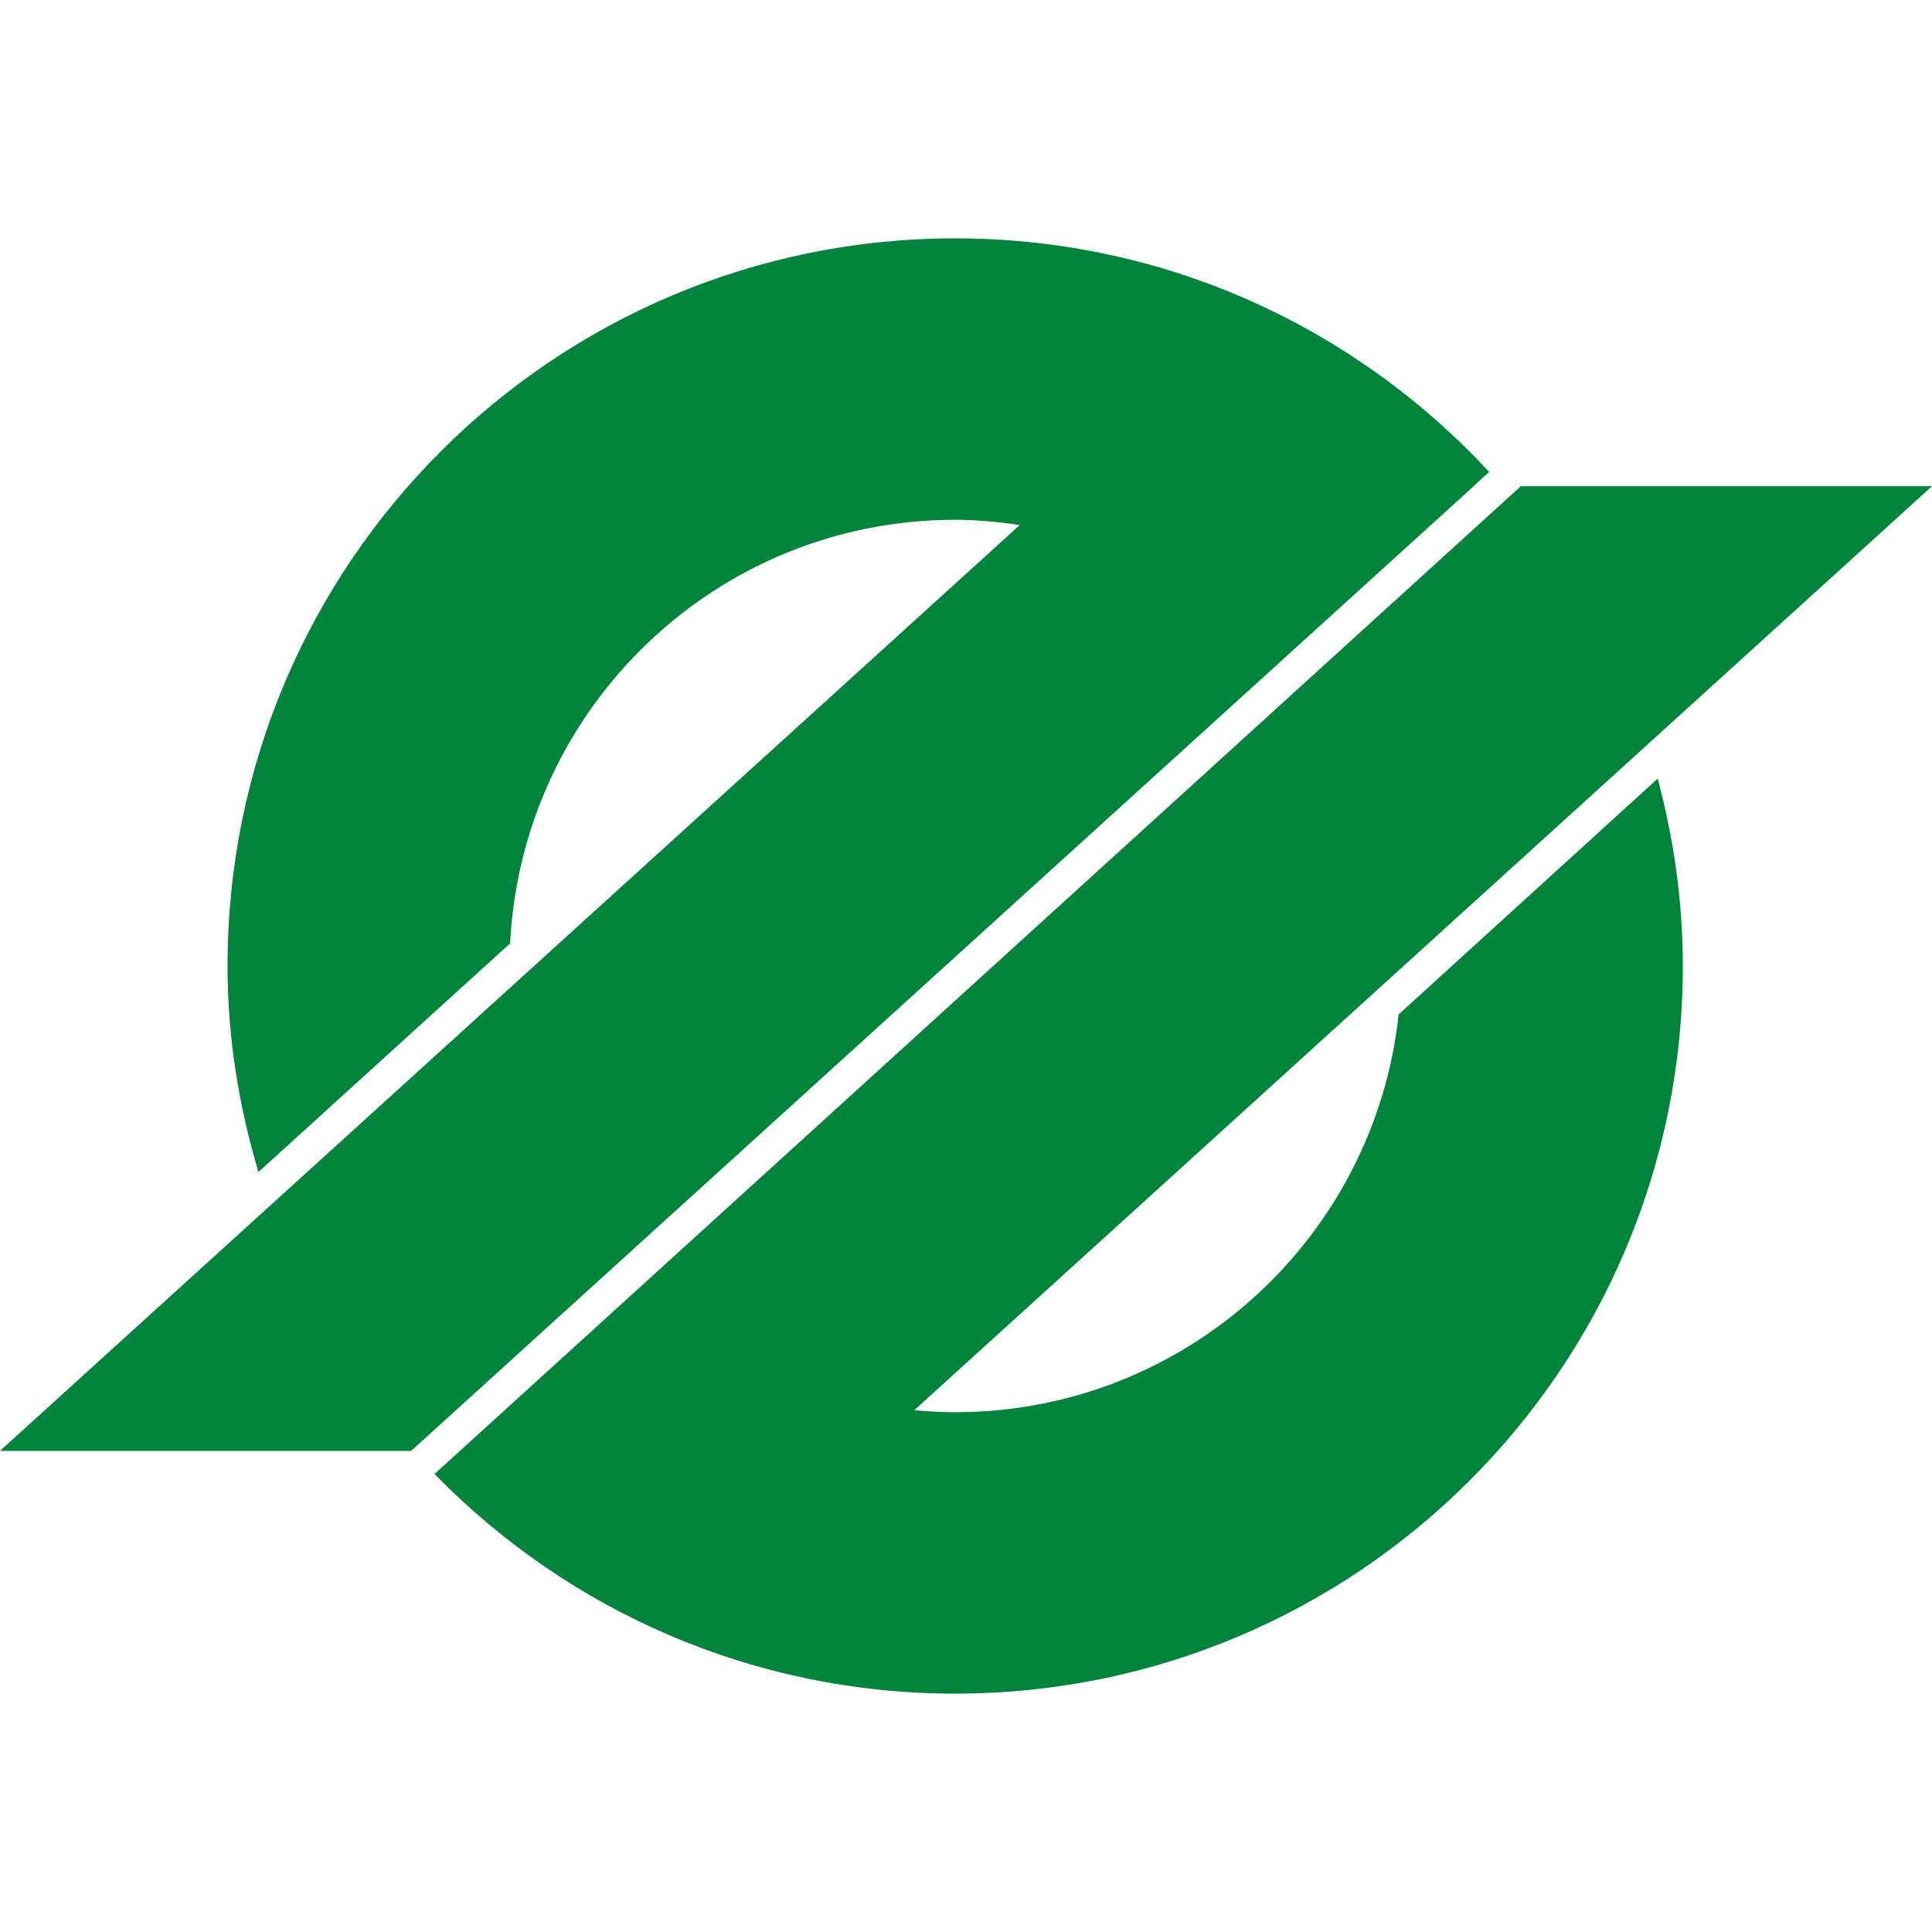 <?xml version="1.0" encoding="UTF-8" standalone="no"?><!DOCTYPE svg PUBLIC "-//W3C//DTD SVG 1.1//EN" "http://www.w3.org/Graphics/SVG/1.1/DTD/svg11.dtd"><svg width="100%" height="100%" viewBox="0 0 850 850" version="1.1" xmlns="http://www.w3.org/2000/svg" xmlns:xlink="http://www.w3.org/1999/xlink" xml:space="preserve" xmlns:serif="http://www.serif.com/" style="fill-rule:evenodd;clip-rule:evenodd;stroke-linejoin:round;stroke-miterlimit:1.414;"><g id="Layer-2" serif:id="Layer 2"><path d="M648.259,213.911l6.911,-6.279c-58.456,-63.168 -142.055,-102.756 -234.927,-102.756c-176.807,0 -320.132,143.324 -320.132,320.124c0,31.57 5.012,61.878 13.598,90.645l110.717,-100.597c5.215,-103.765 90.757,-186.361 195.817,-186.361c9.687,0 19.122,0.953 28.422,2.298l-448.665,407.348l180.885,0l467.486,-424.422l-0.112,0Z" style="fill:#00833b;"/><path d="M615.358,446.281c-10.598,98.409 -93.888,175.034 -195.114,175.034c-6.071,0 -12.056,-0.365 -17.985,-0.897l447.741,-406.507l-180.895,0l-477.937,434.599c0,0 0.919,0.926 1.164,1.178c58.058,58.877 138.699,95.436 227.912,95.436c176.806,0 320.13,-143.322 320.13,-320.124c0,-28.541 -4.008,-56.102 -11.059,-82.428l-113.957,103.709Z" style="fill:#00833b;"/></g></svg>